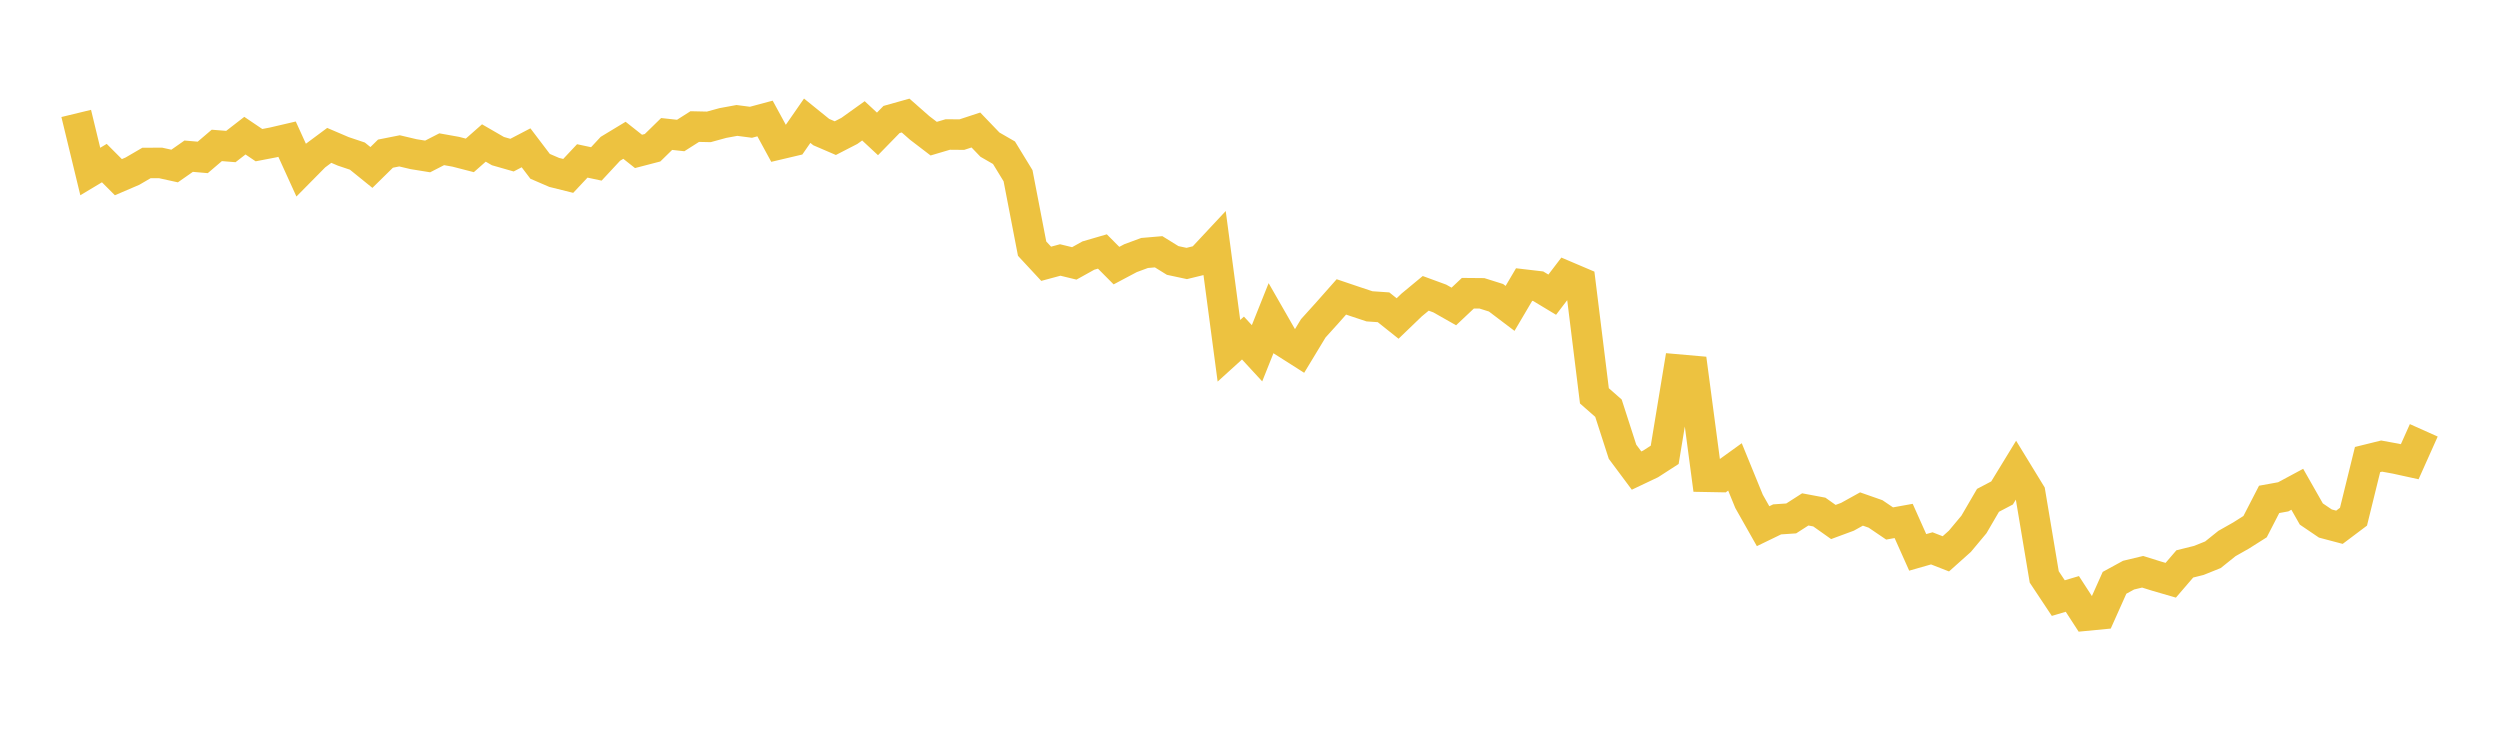 <svg width="164" height="48" xmlns="http://www.w3.org/2000/svg" xmlns:xlink="http://www.w3.org/1999/xlink"><path fill="none" stroke="rgb(237,194,64)" stroke-width="2" d="M5,7.441L5.922,11.252L6.844,10.699L7.766,11.623L8.689,11.227L9.611,10.69L10.533,10.688L11.455,10.891L12.377,10.246L13.299,10.326L14.222,9.539L15.144,9.613L16.066,8.899L16.988,9.522L17.91,9.345L18.832,9.13L19.754,11.156L20.677,10.222L21.599,9.537L22.521,9.931L23.443,10.24L24.365,10.986L25.287,10.079L26.21,9.896L27.132,10.114L28.054,10.263L28.976,9.79L29.898,9.955L30.82,10.193L31.743,9.38L32.665,9.913L33.587,10.177L34.509,9.696L35.431,10.911L36.353,11.309L37.275,11.539L38.198,10.556L39.12,10.753L40.042,9.761L40.964,9.203L41.886,9.932L42.808,9.692L43.731,8.789L44.653,8.889L45.575,8.303L46.497,8.323L47.419,8.07L48.341,7.901L49.263,8.021L50.186,7.773L51.108,9.468L52.03,9.25L52.952,7.92L53.874,8.665L54.796,9.062L55.719,8.587L56.641,7.927L57.563,8.784L58.485,7.839L59.407,7.58L60.329,8.391L61.251,9.096L62.174,8.823L63.096,8.831L64.018,8.528L64.94,9.488L65.862,10.019L66.784,11.528L67.707,16.311L68.629,17.304L69.551,17.055L70.473,17.279L71.395,16.766L72.317,16.497L73.24,17.425L74.162,16.936L75.084,16.595L76.006,16.516L76.928,17.087L77.85,17.284L78.772,17.059L79.695,16.071L80.617,23.011L81.539,22.175L82.461,23.175L83.383,20.867L84.305,22.476L85.228,23.063L86.15,21.539L87.072,20.519L87.994,19.477L88.916,19.789L89.838,20.095L90.76,20.158L91.683,20.893L92.605,20.006L93.527,19.243L94.449,19.581L95.371,20.104L96.293,19.235L97.216,19.243L98.138,19.533L99.06,20.231L99.982,18.667L100.904,18.775L101.826,19.331L102.749,18.121L103.671,18.513L104.593,25.968L105.515,26.777L106.437,29.633L107.359,30.87L108.281,30.432L109.204,29.837L110.126,24.245L111.048,24.326L111.97,31.277L112.892,31.294L113.814,30.629L114.737,32.888L115.659,34.518L116.581,34.071L117.503,34.009L118.425,33.417L119.347,33.59L120.269,34.243L121.192,33.902L122.114,33.391L123.036,33.714L123.958,34.34L124.88,34.174L125.802,36.236L126.725,35.972L127.647,36.332L128.569,35.508L129.491,34.404L130.413,32.822L131.335,32.338L132.257,30.829L133.18,32.338L134.102,37.846L135.024,39.235L135.946,38.962L136.868,40.384L137.79,40.295L138.713,38.232L139.635,37.729L140.557,37.508L141.479,37.796L142.401,38.064L143.323,36.992L144.246,36.763L145.168,36.392L146.09,35.653L147.012,35.131L147.934,34.548L148.856,32.759L149.778,32.592L150.701,32.096L151.623,33.719L152.545,34.344L153.467,34.588L154.389,33.895L155.311,30.147L156.234,29.919L157.156,30.087L158.078,30.289L159,28.23"></path></svg>